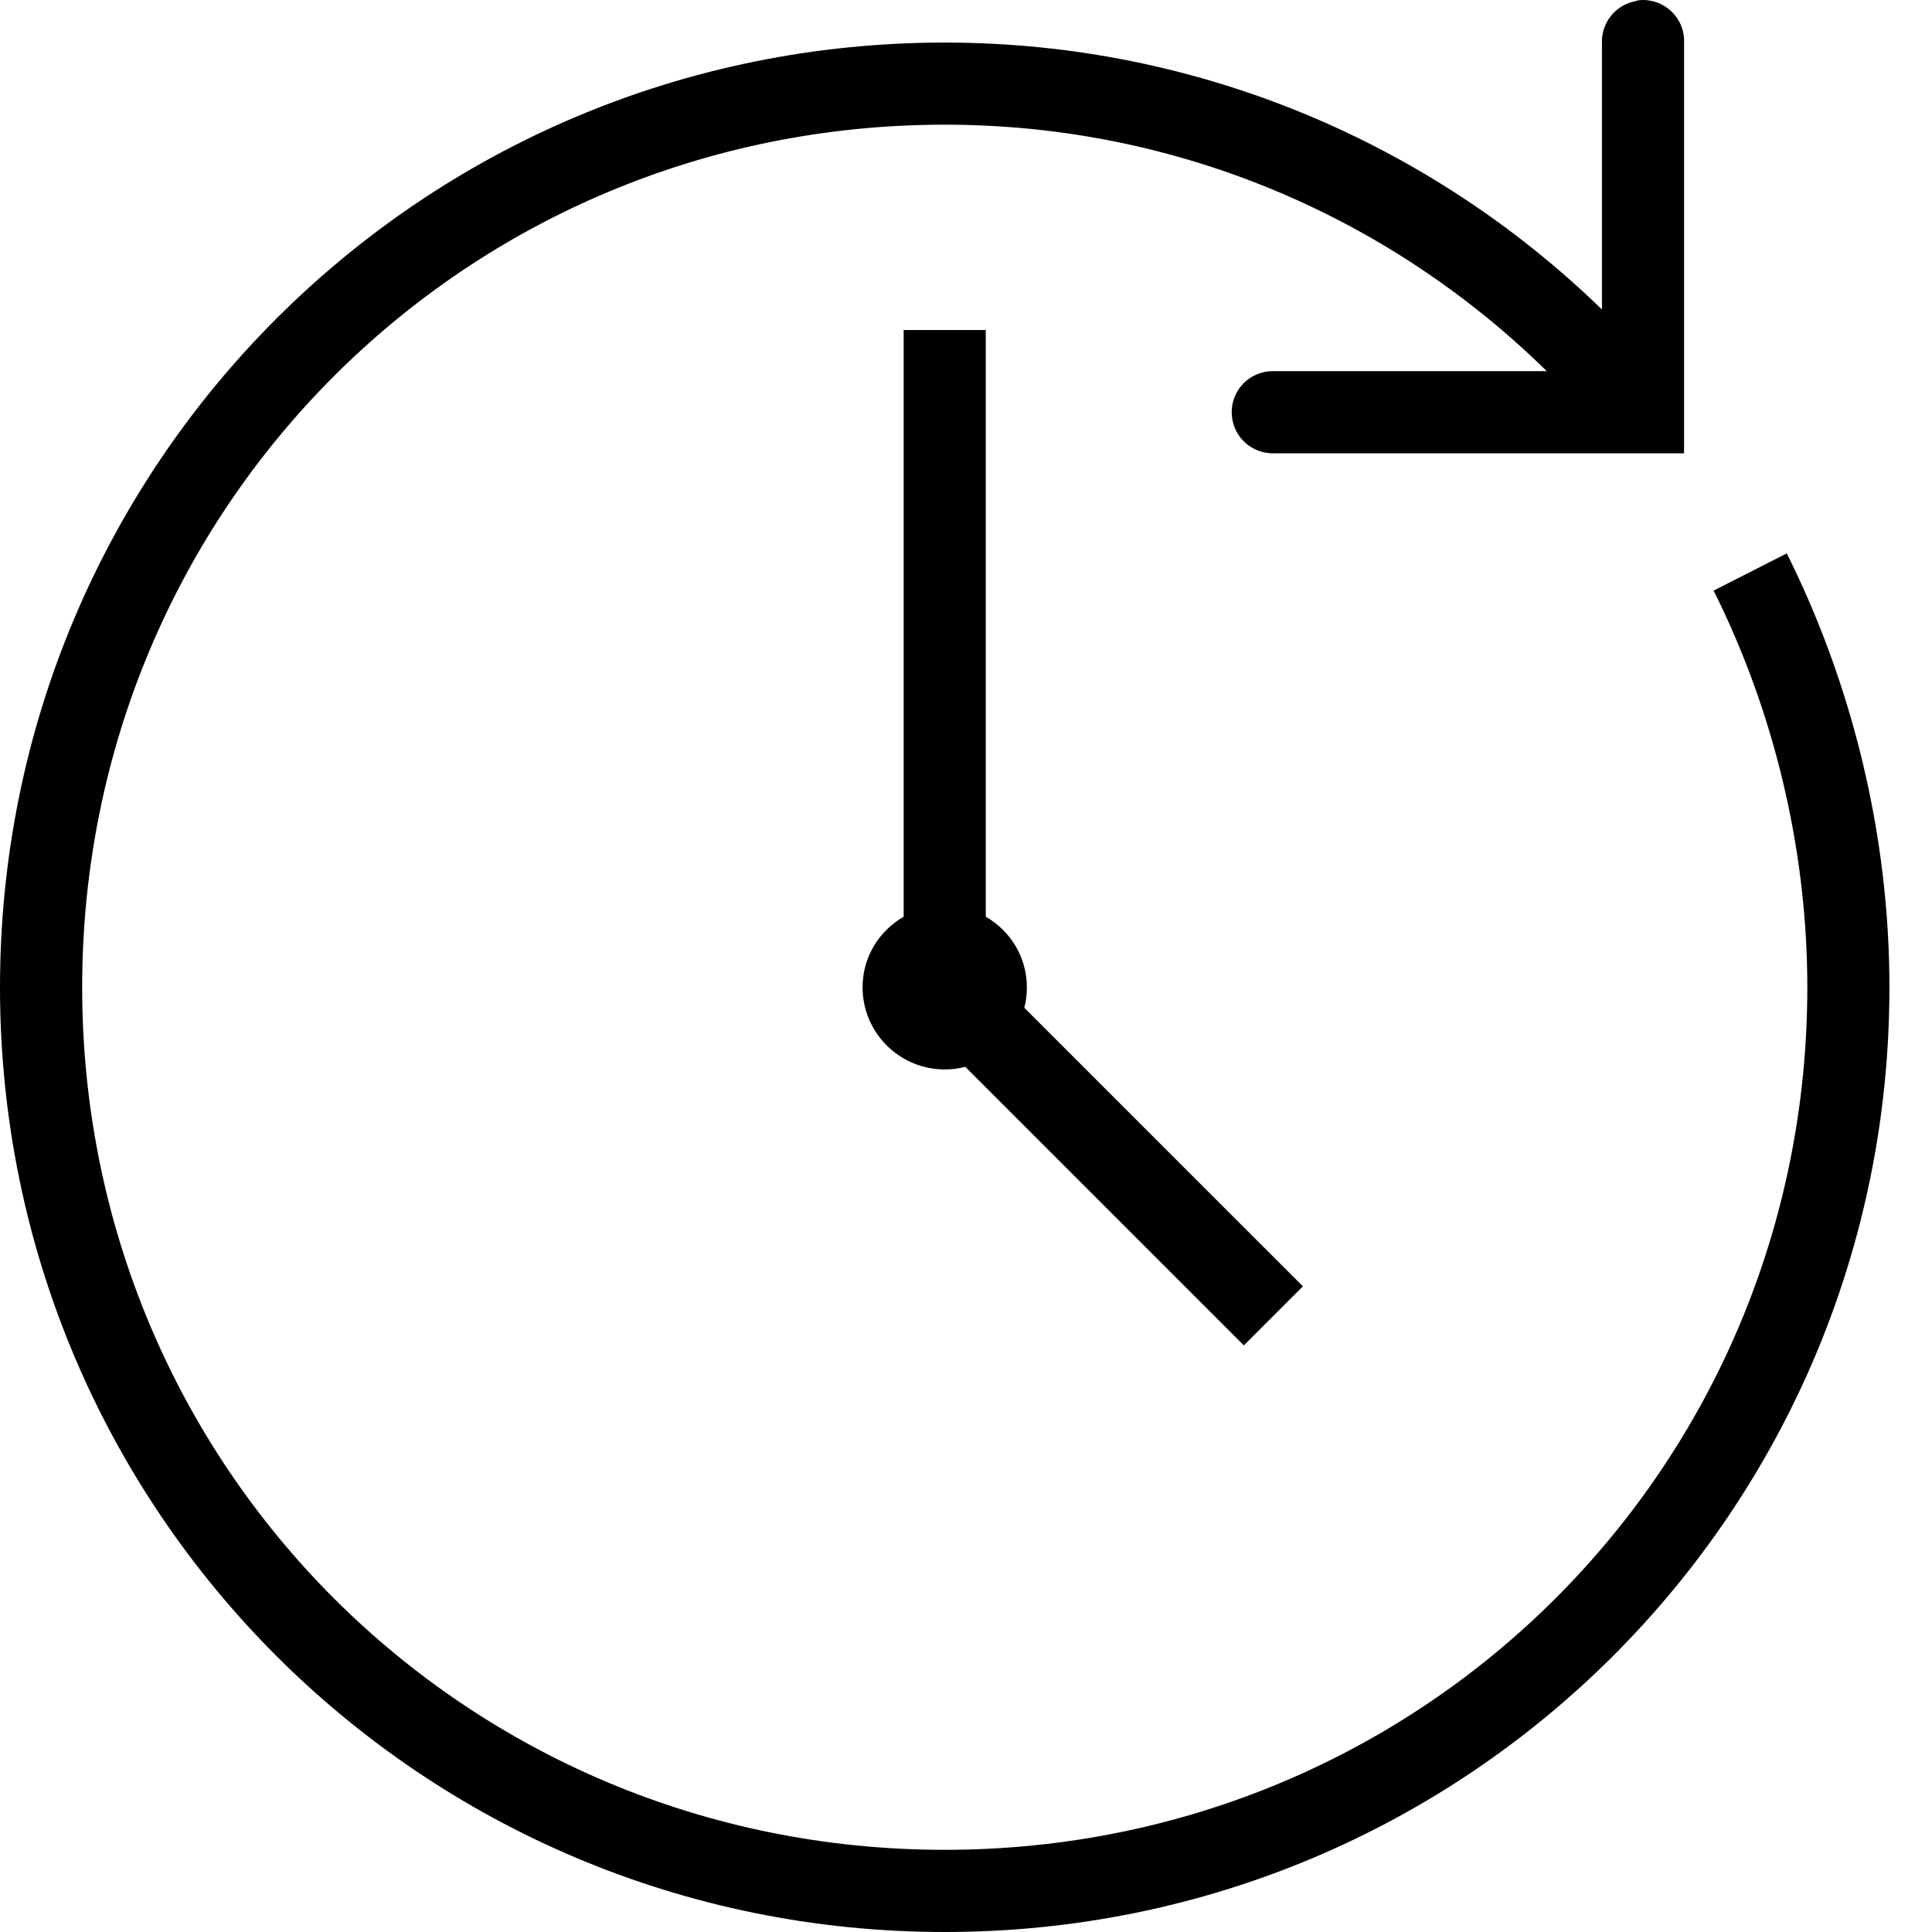 <svg width="30" height="30" viewBox="0 0 30 30" fill="none" xmlns="http://www.w3.org/2000/svg">
<path d="M25.453 0.003C25.425 0.008 25.398 0.015 25.373 0.023C25.076 0.09 24.867 0.357 24.875 0.661V4.806C22.249 2.253 18.639 0.661 14.67 0.661C6.548 0.661 0 7.208 0 15.33C0 23.453 6.548 30 14.67 30C22.792 30 29.339 23.453 29.339 15.33C29.339 12.928 28.744 10.594 27.745 8.593L26.609 9.171C27.523 10.998 28.064 13.14 28.064 15.33C28.064 22.77 22.109 28.724 14.67 28.724C7.23 28.724 1.276 22.77 1.276 15.33C1.276 7.891 7.23 1.936 14.67 1.936C18.325 1.936 21.618 3.406 24.018 5.763H19.772C19.543 5.761 19.329 5.88 19.212 6.08C19.097 6.279 19.097 6.523 19.212 6.722C19.329 6.922 19.543 7.041 19.772 7.039H26.15V0.661C26.158 0.476 26.083 0.299 25.951 0.175C25.817 0.048 25.635 -0.015 25.453 0.003ZM14.032 5.125V14.234C13.651 14.456 13.394 14.859 13.394 15.33C13.394 16.035 13.965 16.606 14.67 16.606C14.779 16.606 14.886 16.593 14.989 16.566L19.314 20.891L20.231 19.974L15.905 15.649C15.933 15.547 15.945 15.44 15.945 15.33C15.945 14.859 15.689 14.456 15.307 14.234V5.125H14.032Z" fill="black"/>
</svg>
